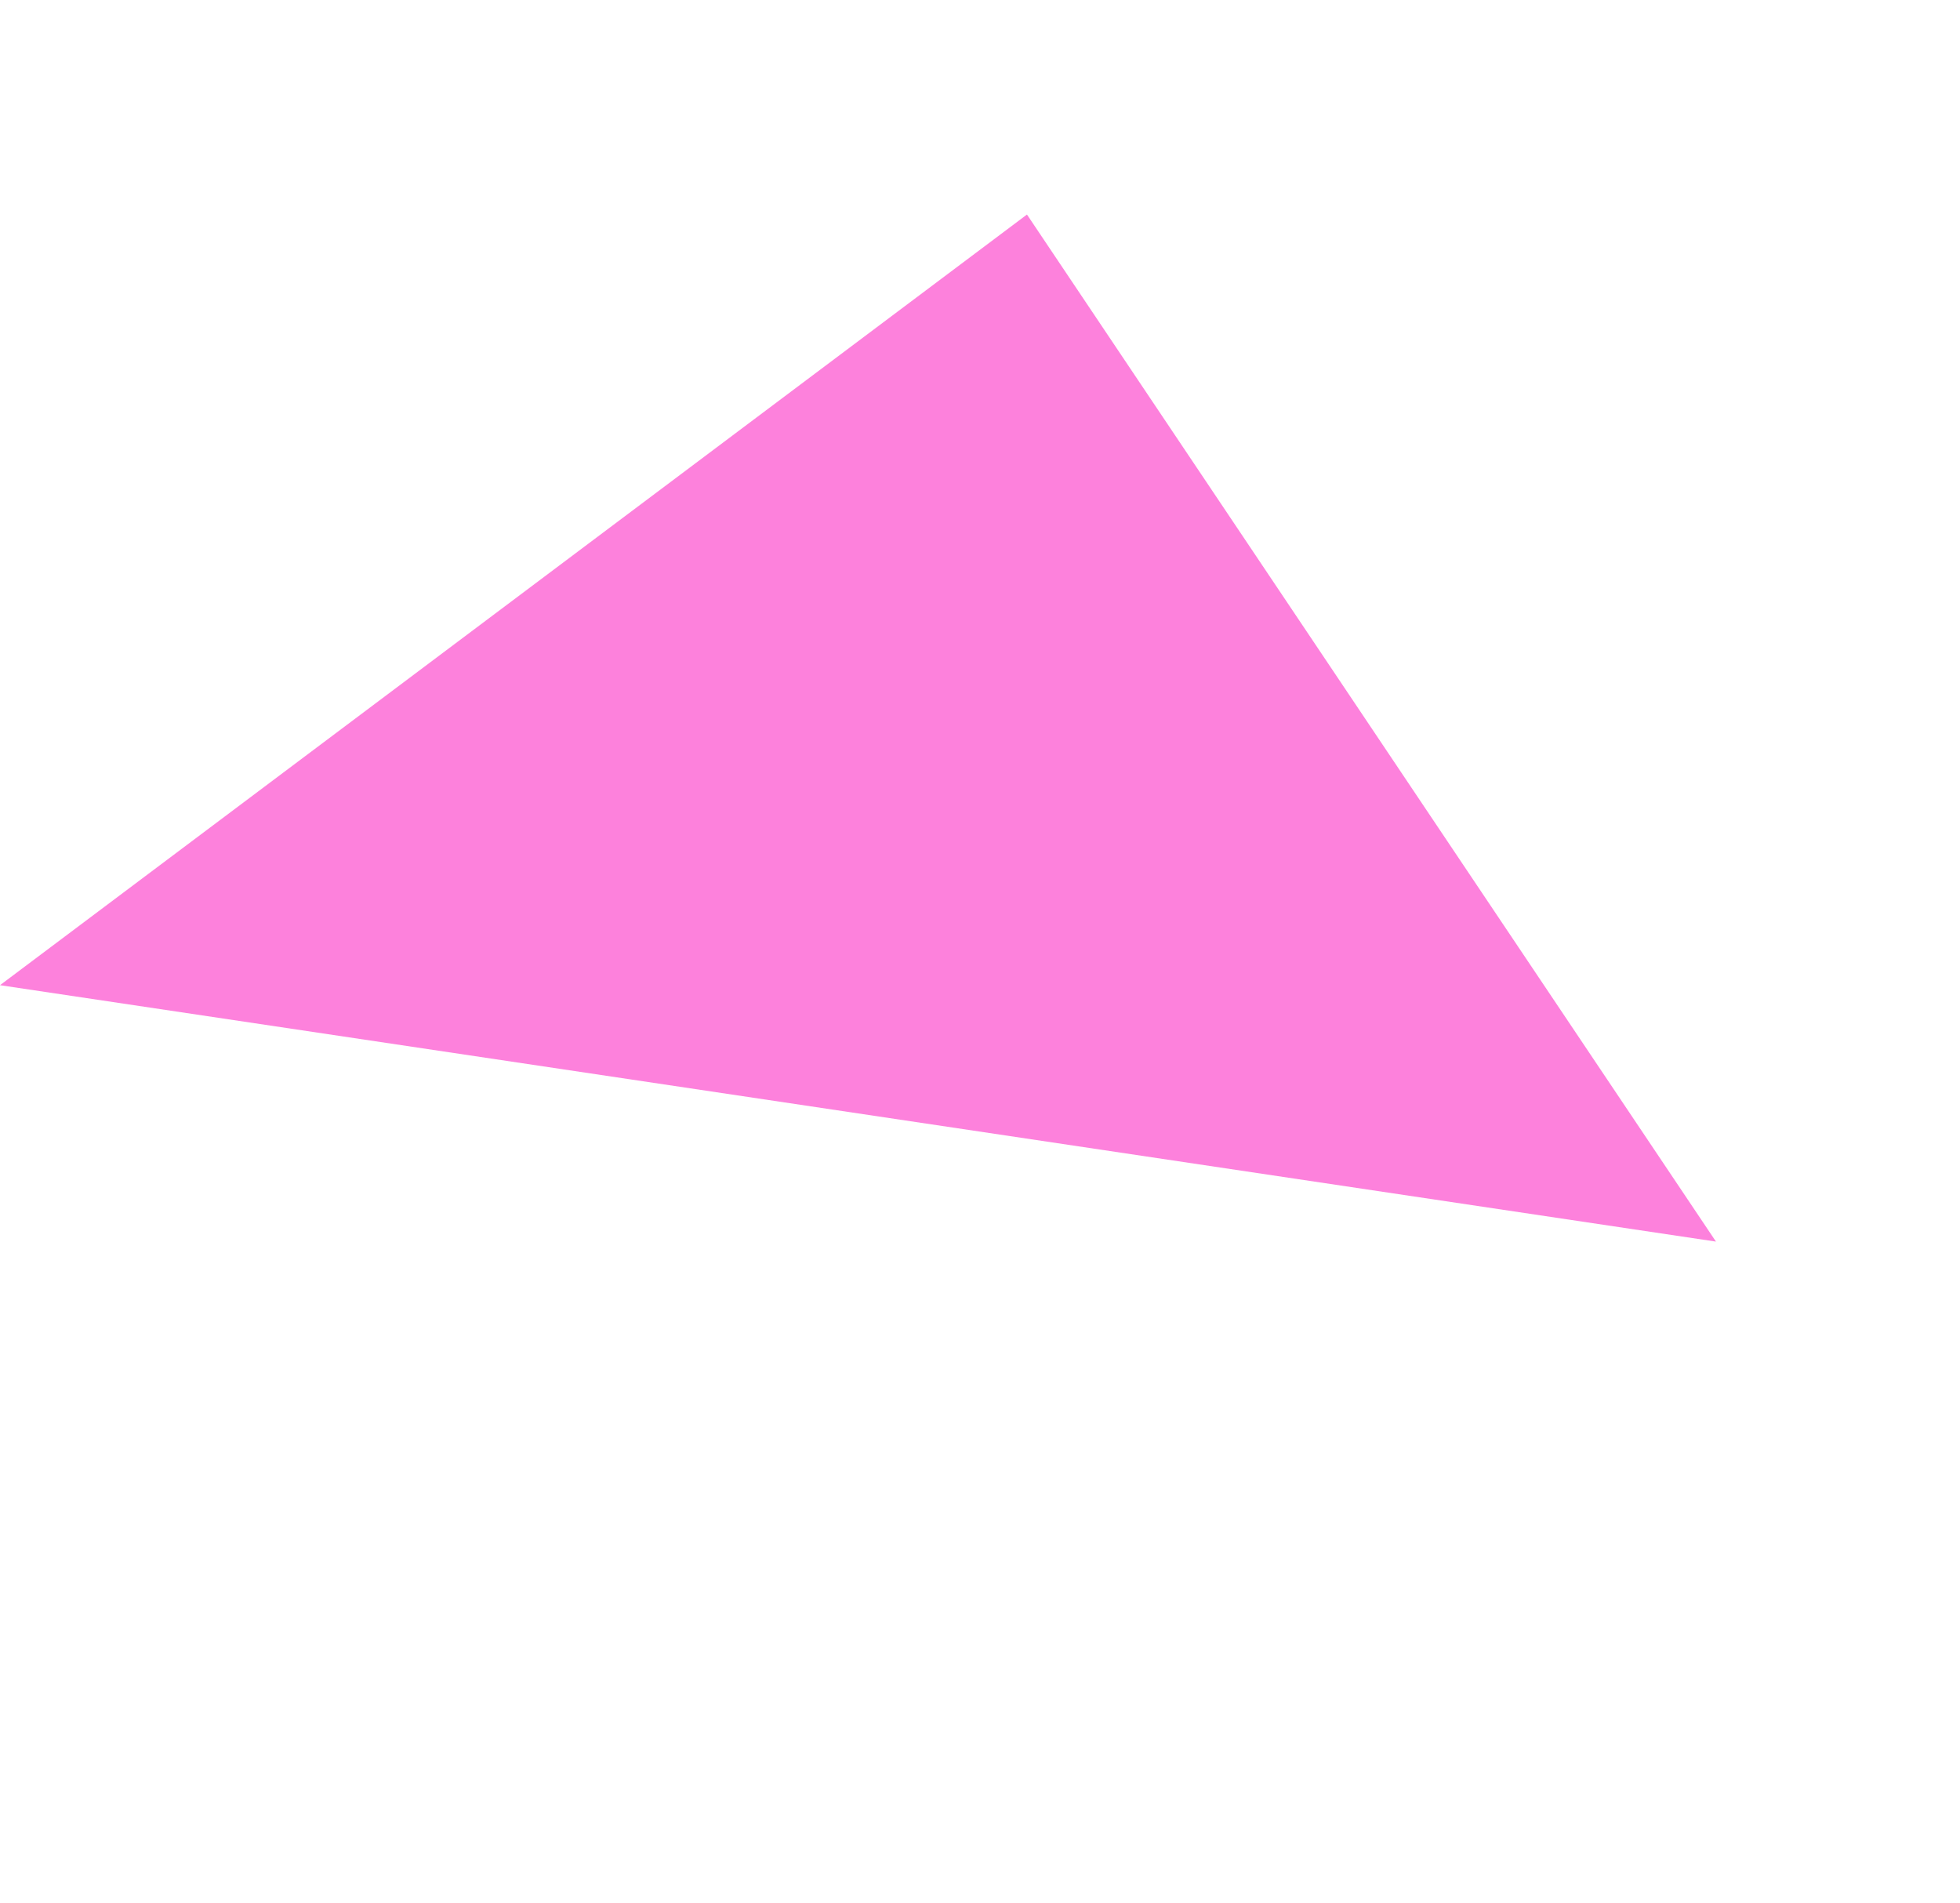 <svg xmlns="http://www.w3.org/2000/svg" width="772.302" height="749.711" viewBox="0 0 772.302 749.711"><path d="M182.47-124,642.814,35.785,42.023,362.016Z" transform="translate(184.306 73.737) rotate(37)" fill="#fd81dc"/></svg>